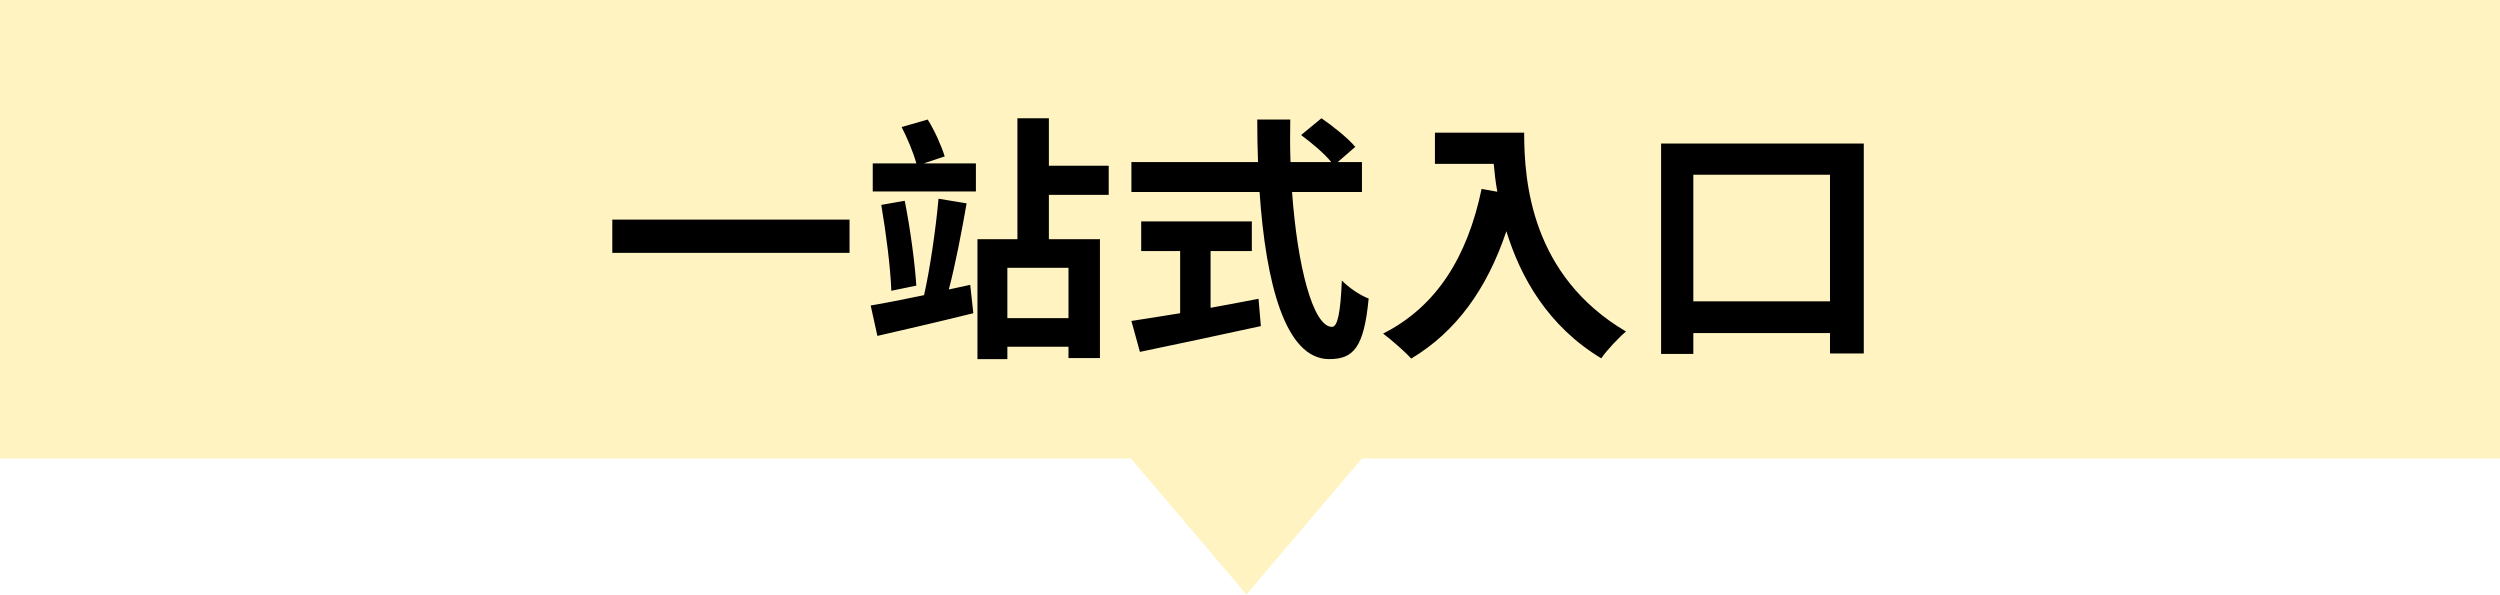 <svg xmlns="http://www.w3.org/2000/svg" width="349" height="83" viewBox="0 0 349 83" fill="none"><path fill-rule="evenodd" clip-rule="evenodd" d="M349 0H0V64H157.868L174 83L190.132 64H349V0Z" fill="#FED831" fill-opacity="0.3"></path><path d="M85.476 30.656H118.596V35.3H85.476V30.656ZM132.456 40.412L135.444 39.764L135.876 43.724C131.232 44.876 126.264 46.028 122.484 46.892L121.548 42.644C123.564 42.32 126.156 41.78 129 41.204C129.828 37.532 130.656 31.844 131.016 27.74L134.94 28.388C134.256 32.312 133.356 36.992 132.456 40.412ZM123.024 28.604L126.3 28.028C127.056 31.808 127.704 36.596 127.92 39.872L124.428 40.592C124.32 37.352 123.672 32.384 123.024 28.604ZM131.88 21.836L128.964 22.808H136.236V26.732H121.836V22.808H127.92C127.524 21.332 126.66 19.28 125.868 17.732L129.504 16.688C130.512 18.272 131.448 20.432 131.88 21.836ZM149.16 44.408V37.388H140.628V44.408H149.16ZM154.776 27.2H146.424V33.392H153.552V49.988H149.16V48.404H140.628V50.132H136.452V33.392H142.032V16.508H146.424V23.132H154.776V27.2ZM168.996 35.048V42.968C171.192 42.572 173.496 42.14 175.692 41.708L176.016 45.524C170.112 46.82 163.776 48.152 159.132 49.124L157.944 44.804C159.78 44.516 162.156 44.156 164.748 43.724V35.048H159.312V30.908H174.756V35.048H168.996ZM190.128 26.804H180.372C181.128 37.316 183.324 45.632 185.952 45.632C186.708 45.632 187.14 43.724 187.32 39.152C188.292 40.16 189.876 41.24 191.064 41.672C190.416 48.476 188.976 50.132 185.556 50.132C179.4 50.132 176.7 39.476 175.836 26.804H157.944V22.628H175.62C175.548 20.684 175.512 18.668 175.512 16.688H180.12C180.084 18.668 180.084 20.684 180.156 22.628H185.844C184.872 21.404 183.072 19.928 181.632 18.848L184.476 16.508C186.096 17.624 188.22 19.316 189.192 20.504L186.744 22.628H190.128V26.804ZM200.316 18.524H212.772C212.772 25.328 213.744 38.468 226.992 46.28C226.056 47.036 224.292 48.908 223.536 50.024C216.084 45.524 212.268 38.72 210.288 32.276C207.588 40.34 203.268 46.316 197.004 50.06C196.212 49.16 194.196 47.396 193.08 46.568C200.568 42.788 204.852 35.84 206.832 26.372L209.028 26.768C208.776 25.4 208.632 24.104 208.524 22.88H200.316V18.524ZM236.388 42.068H255.468V24.392H236.388V42.068ZM231.888 20.036H260.184V49.34H255.468V46.496H236.388V49.412H231.888V20.036Z" fill="black"></path></svg>